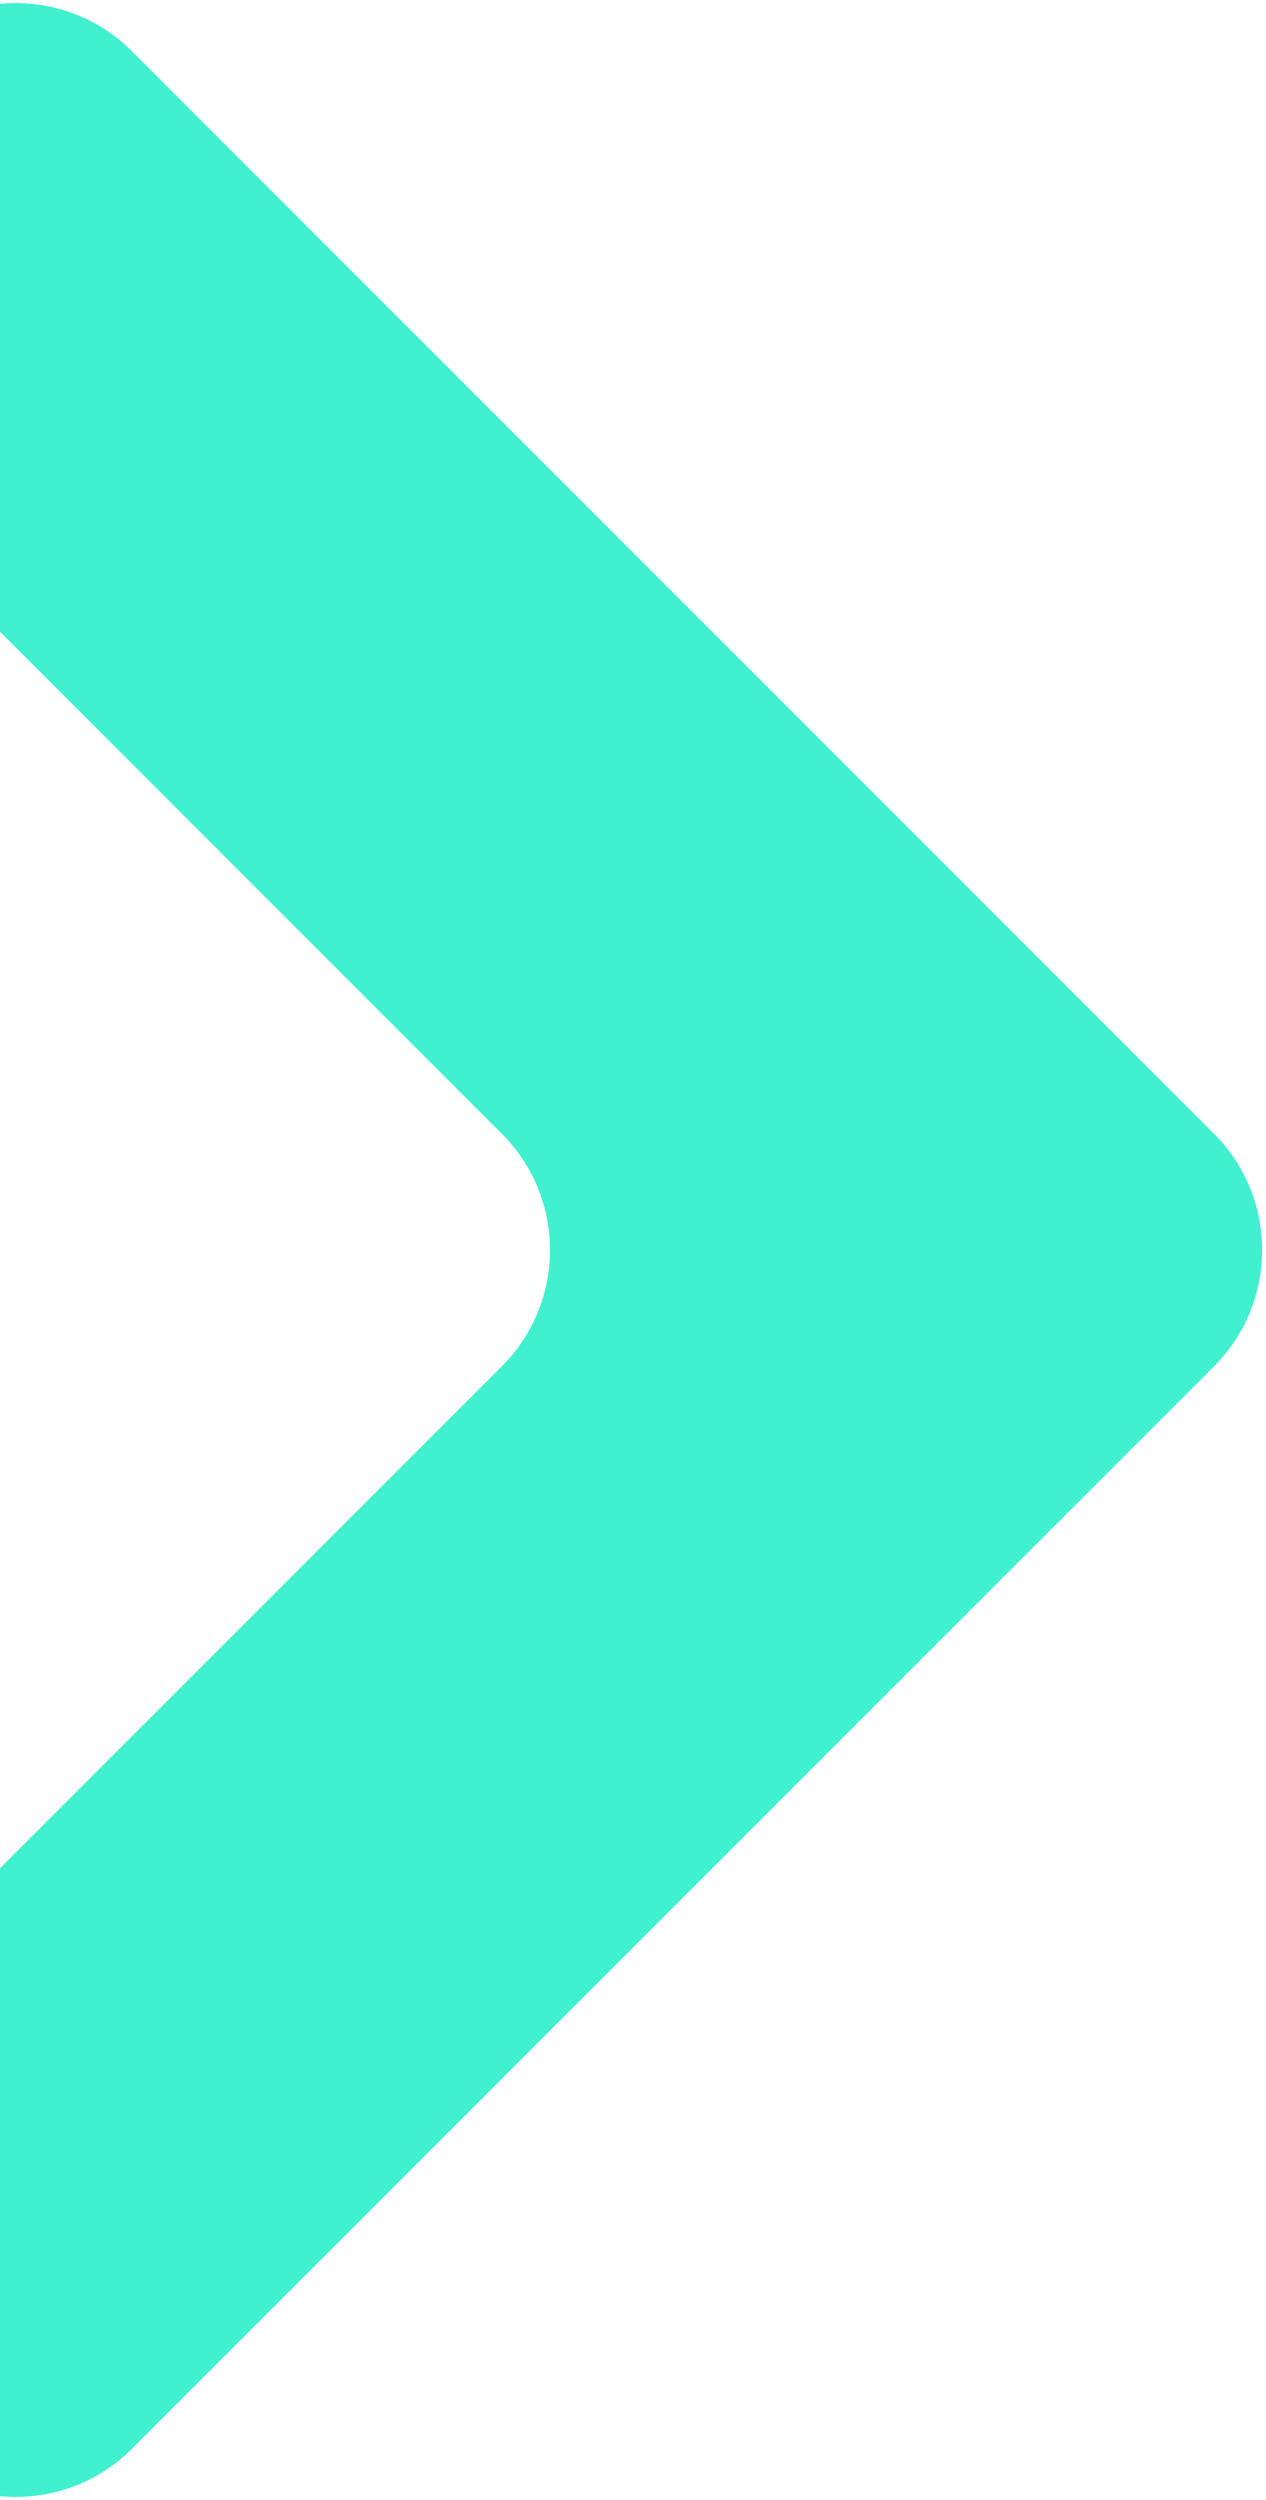 <svg width="154" height="304" viewBox="0 0 154 304" fill="none" xmlns="http://www.w3.org/2000/svg">
<path fill-rule="evenodd" clip-rule="evenodd" d="M147.67 166.142C155.481 158.332 155.481 145.668 147.67 137.858L16.048 6.236C8.238 -1.575 -4.425 -1.575 -12.236 6.236L-143.858 137.858C-151.668 145.668 -151.668 158.332 -143.858 166.142L-12.236 297.764C-4.425 305.575 8.238 305.575 16.048 297.764L147.67 166.142ZM61.045 166.142C68.856 158.332 68.856 145.668 61.045 137.858L-5.035 71.777C-12.845 63.967 -25.509 63.967 -33.319 71.777L-99.4 137.858C-107.21 145.668 -107.21 158.332 -99.4 166.142L-33.319 232.222C-25.509 240.033 -12.845 240.033 -5.035 232.222L61.045 166.142Z" fill="#40F0CE"/>
</svg>
